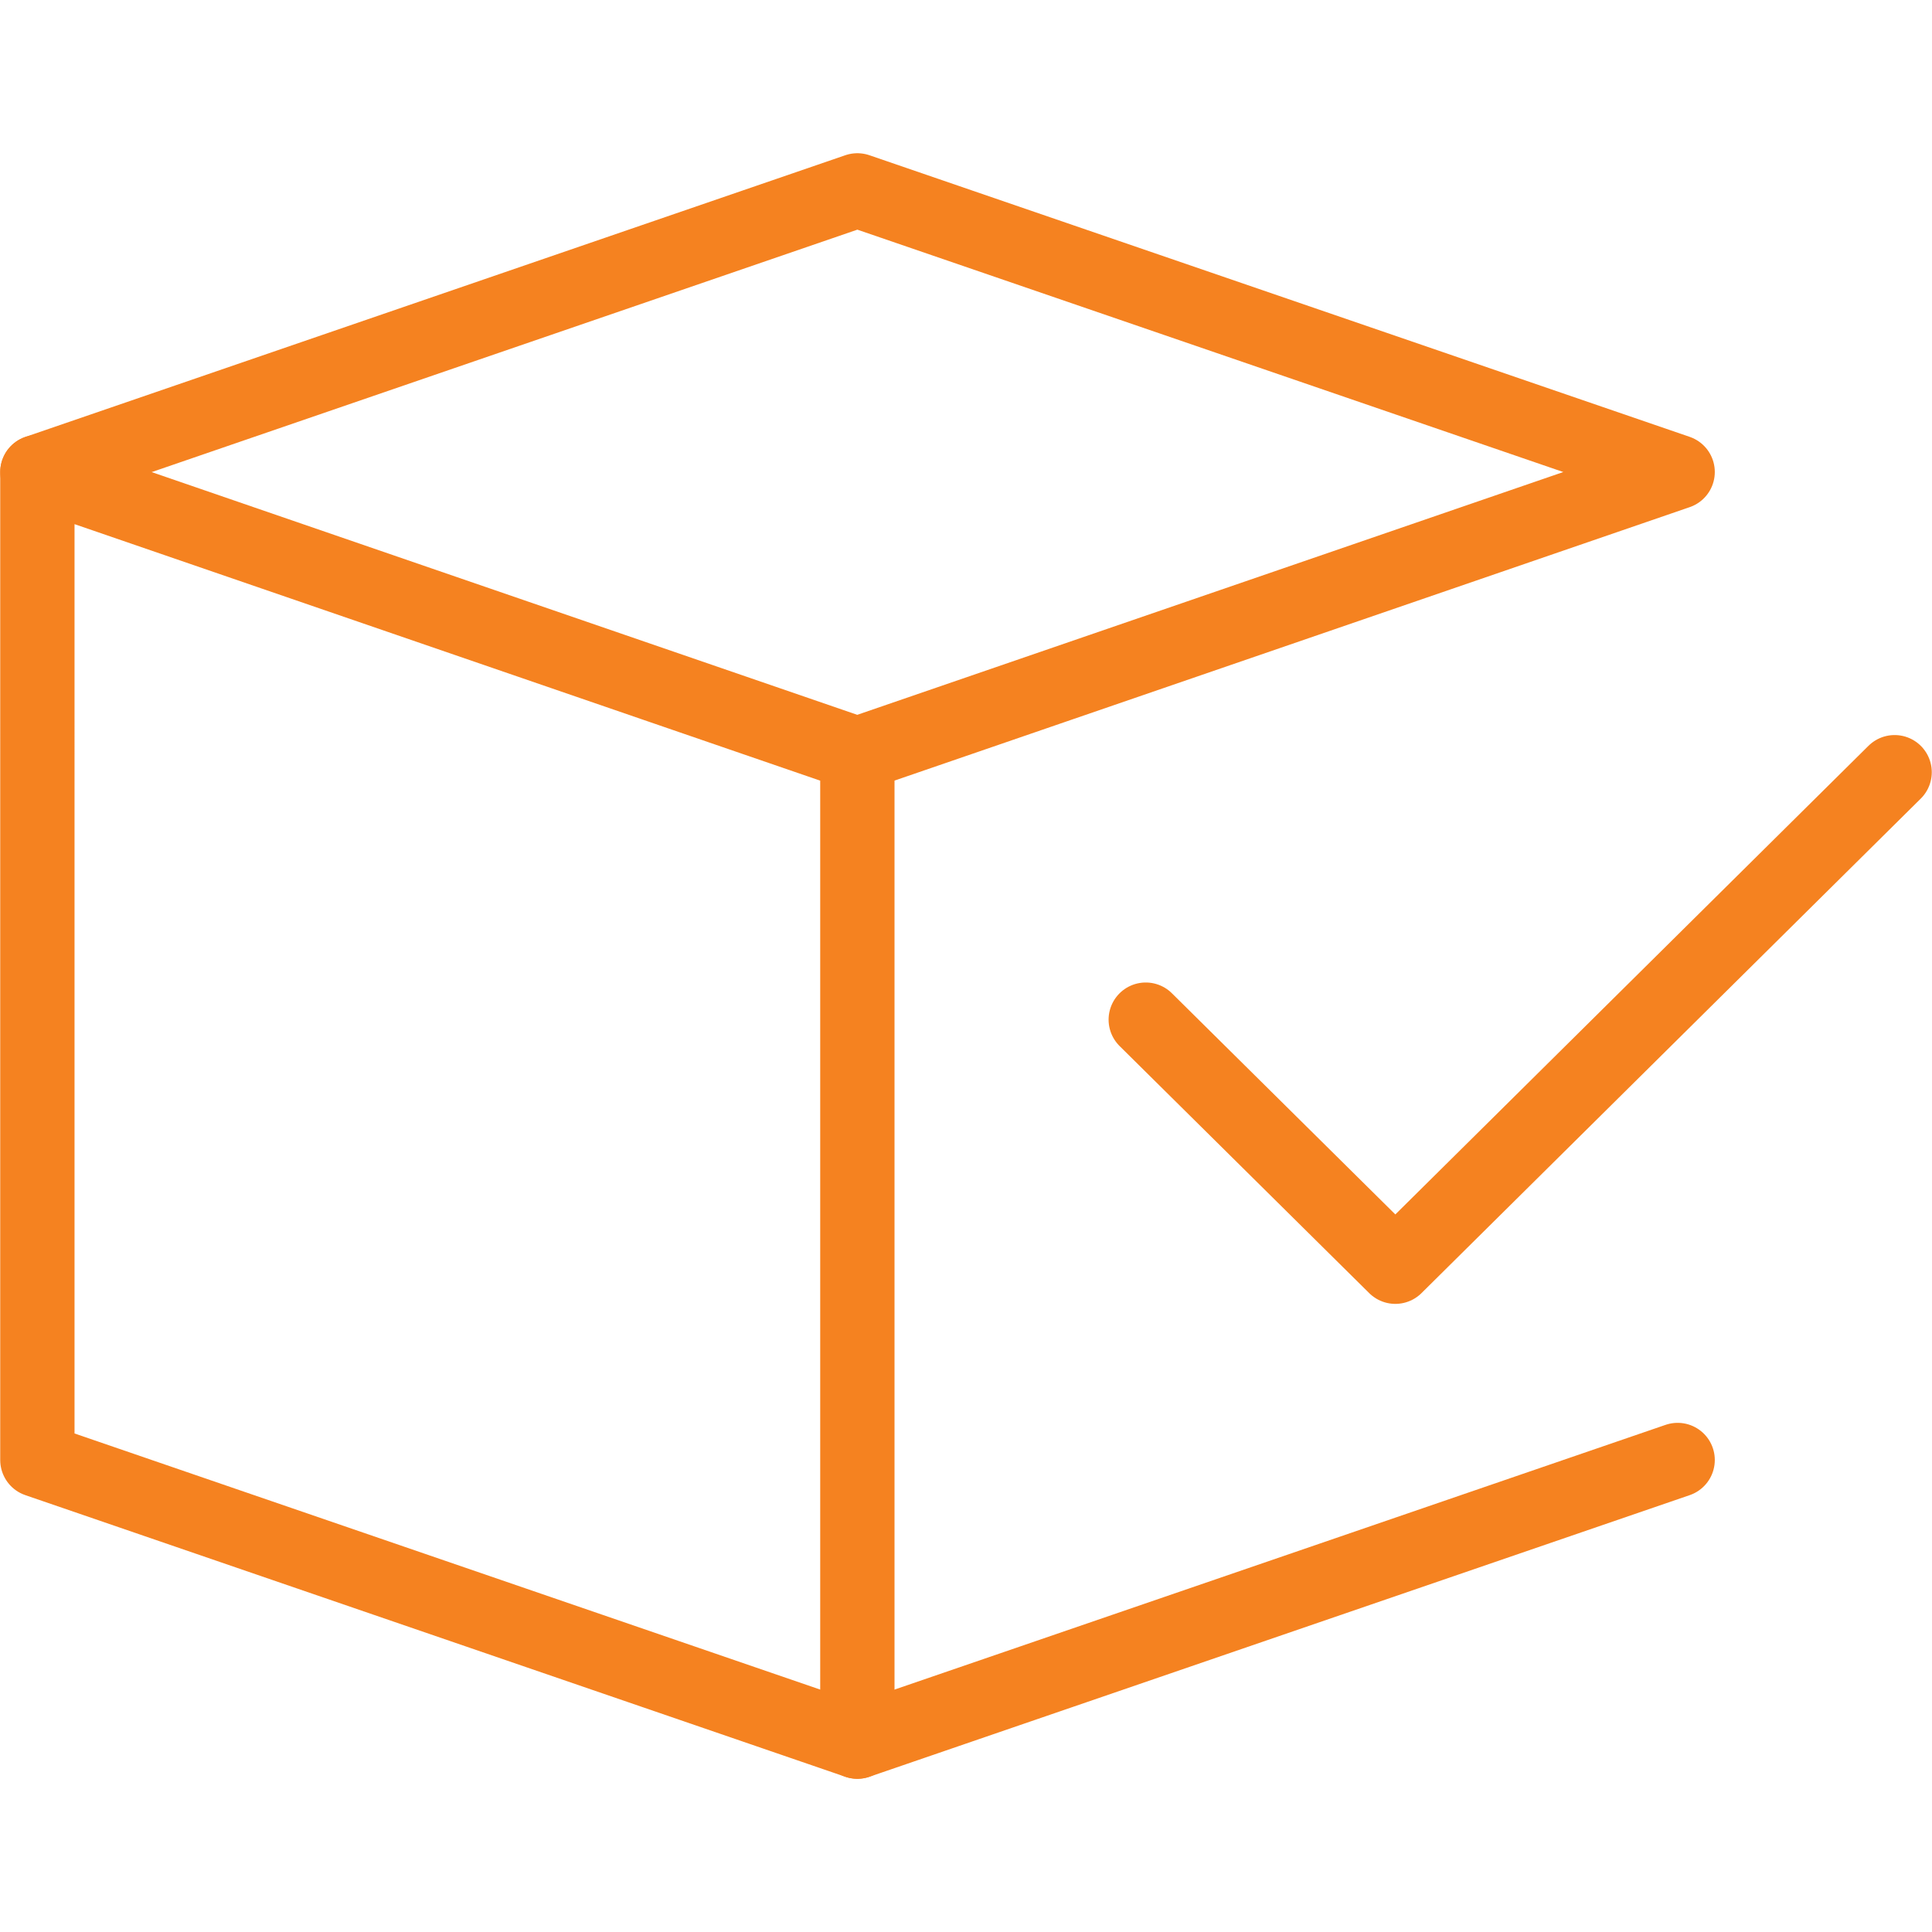 <?xml version="1.0" encoding="utf-8"?>
<!-- Generator: Adobe Illustrator 16.0.0, SVG Export Plug-In . SVG Version: 6.00 Build 0)  -->
<!DOCTYPE svg PUBLIC "-//W3C//DTD SVG 1.1//EN" "http://www.w3.org/Graphics/SVG/1.1/DTD/svg11.dtd">
<svg version="1.1" id="Layer_1" xmlns="http://www.w3.org/2000/svg" xmlns:xlink="http://www.w3.org/1999/xlink" x="0px" y="0px"
	 width="26px" height="26px" viewBox="0 0 26 26" enable-background="new 0 0 26 26" xml:space="preserve">
<g transform="translate(0 2)">
	<path fill="none" stroke="#F58220" stroke-linecap="round" stroke-linejoin="round" d="M25.497,8.392l-6.719,6.655l-3.359-3.325"/>
	<path fill="none" stroke="#F58220" stroke-linecap="round" stroke-linejoin="round" d="M11.538,21.438l-11.035-3.79V4.353
		l11.035,3.796V21.438z"/>
	<path fill="none" stroke="#F58220" stroke-linecap="round" stroke-linejoin="round" d="M11.538,21.438l11.039-3.79"/>
	<path fill="none" stroke="#F58220" stroke-linecap="round" stroke-linejoin="round" d="M11.538,8.148l11.039-3.796l-11.039-3.79
		L0.503,4.353"/>
</g>
</svg>

